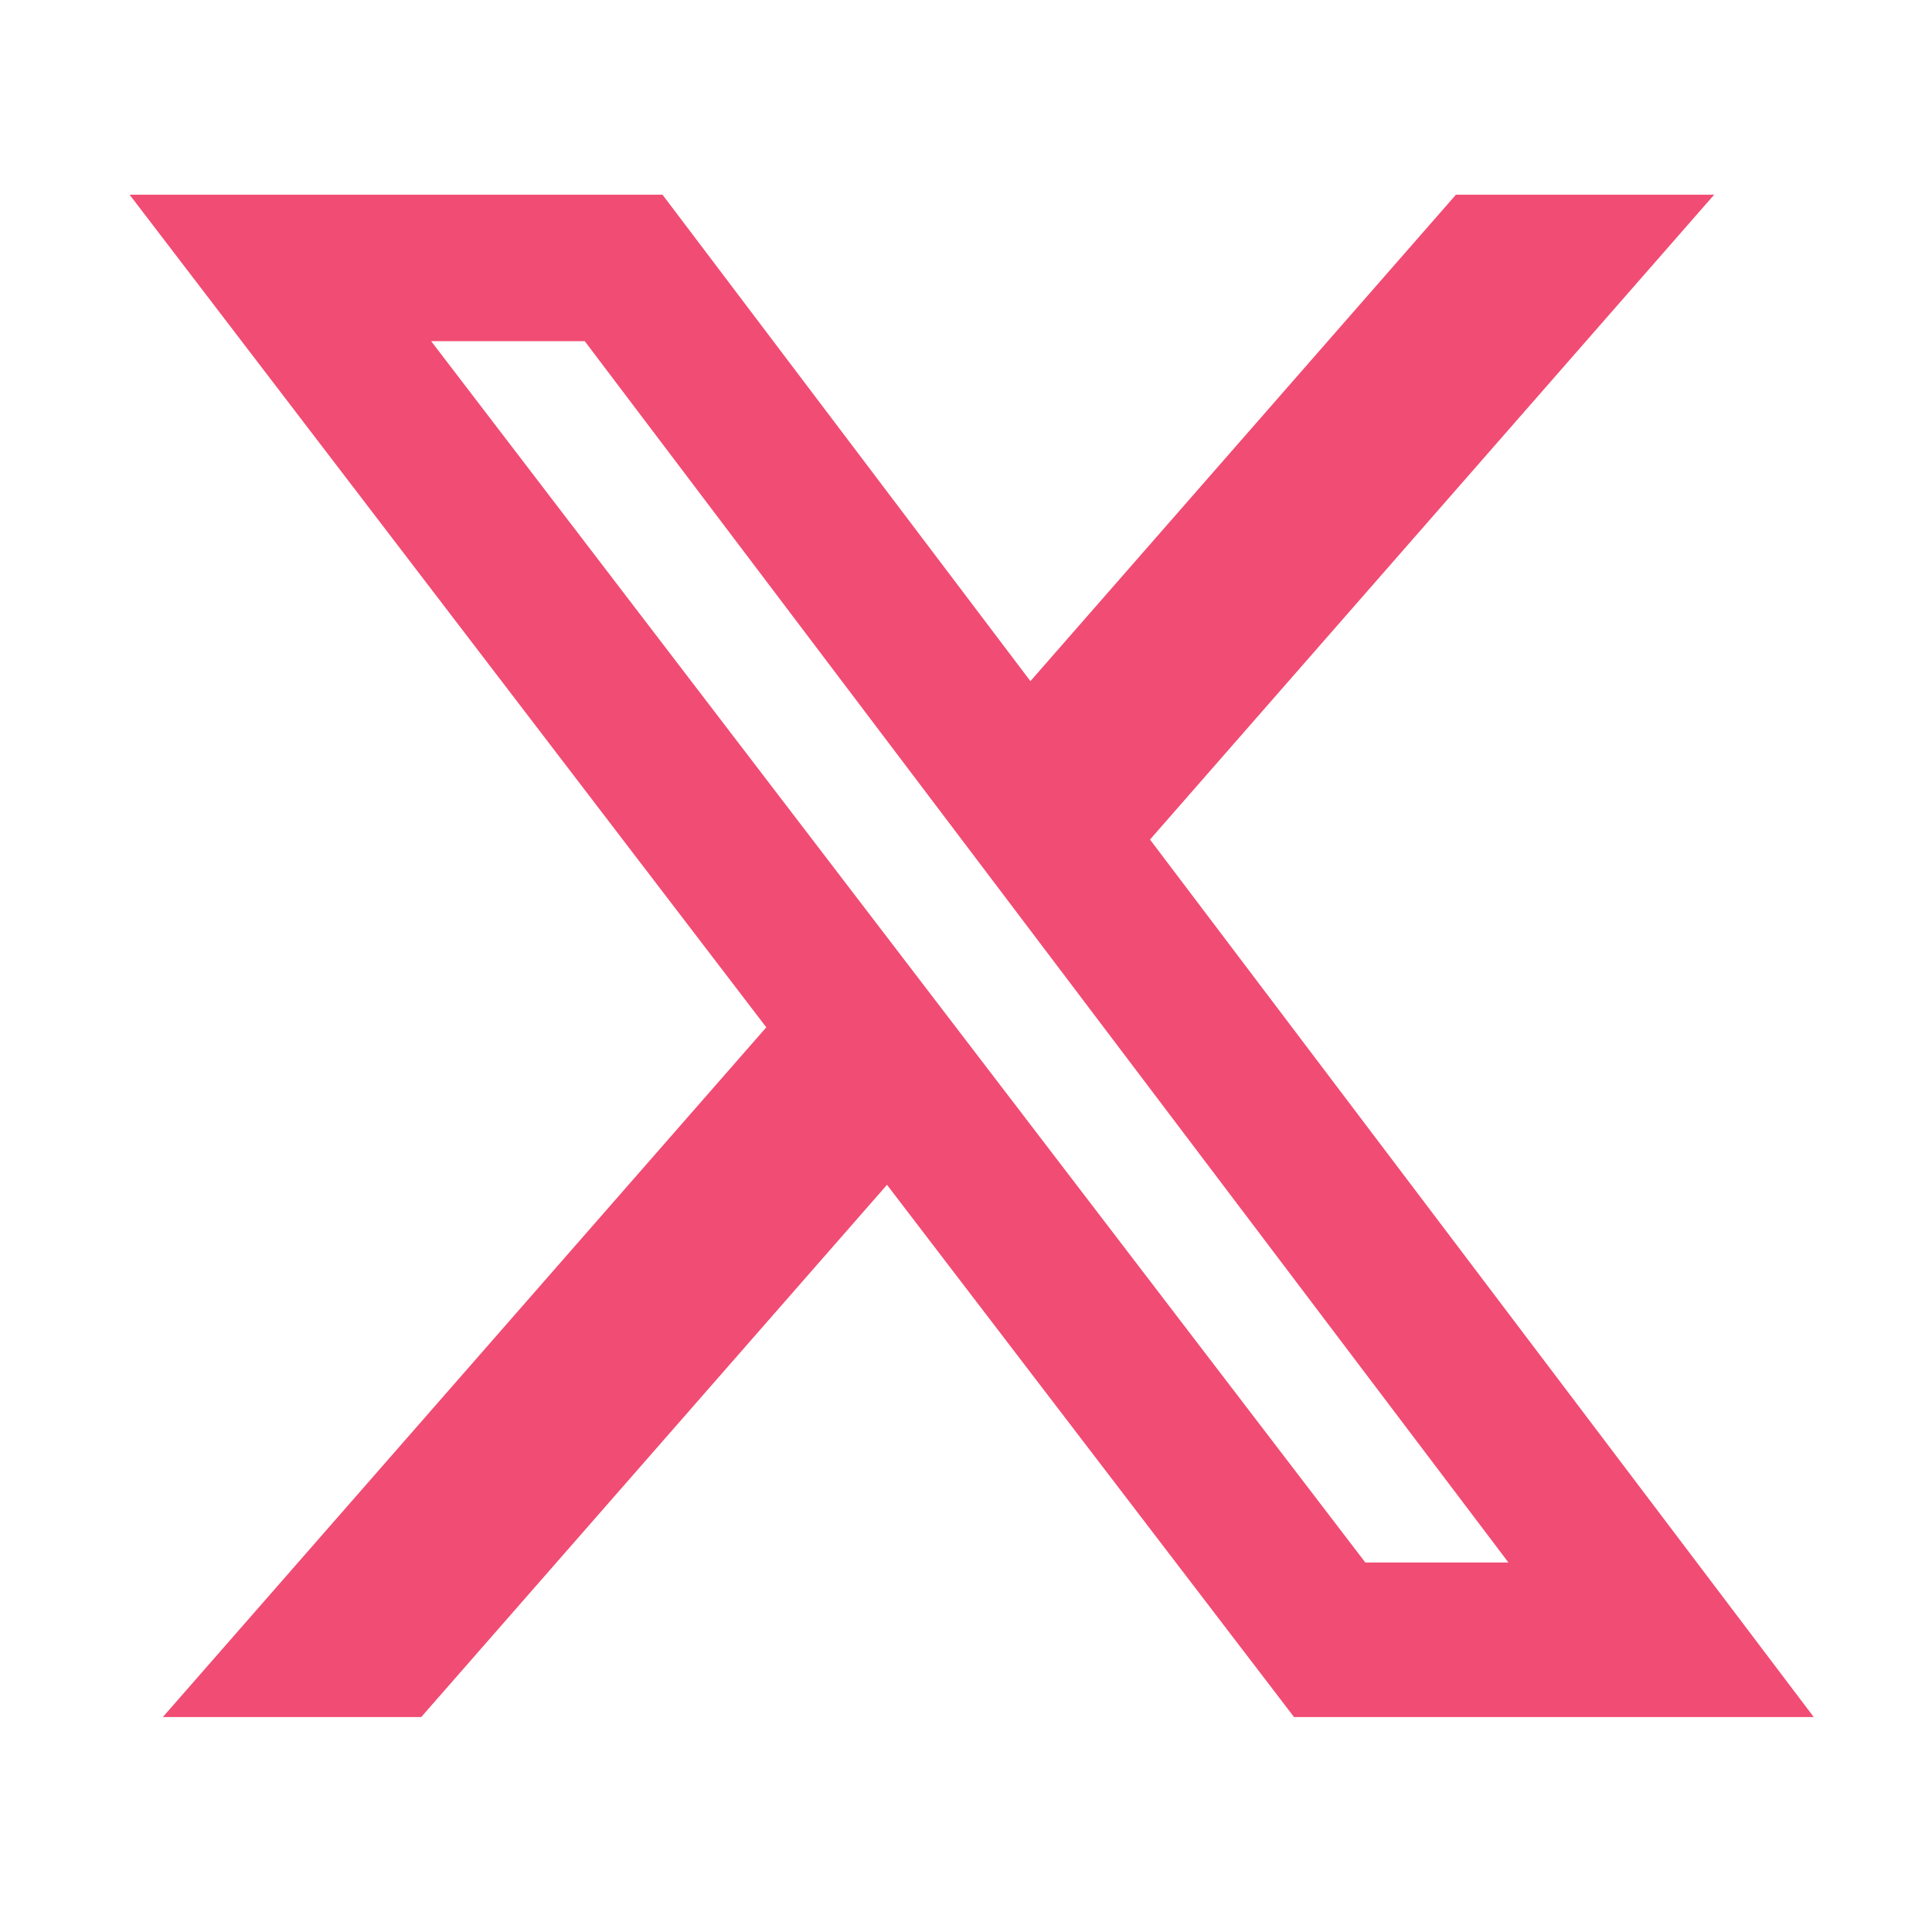 <svg width="38" height="38" viewBox="0 0 38 38" fill="none" xmlns="http://www.w3.org/2000/svg">
<path d="M28.637 3.829H33.716L22.619 16.513L35.674 33.772H25.452L17.446 23.304L8.285 33.772H3.203L15.072 20.206L2.549 3.829H13.03L20.267 13.397L28.637 3.829ZM26.854 30.732H29.669L11.501 6.71H8.48L26.854 30.732Z" fill="#F14C73"/>
</svg>
